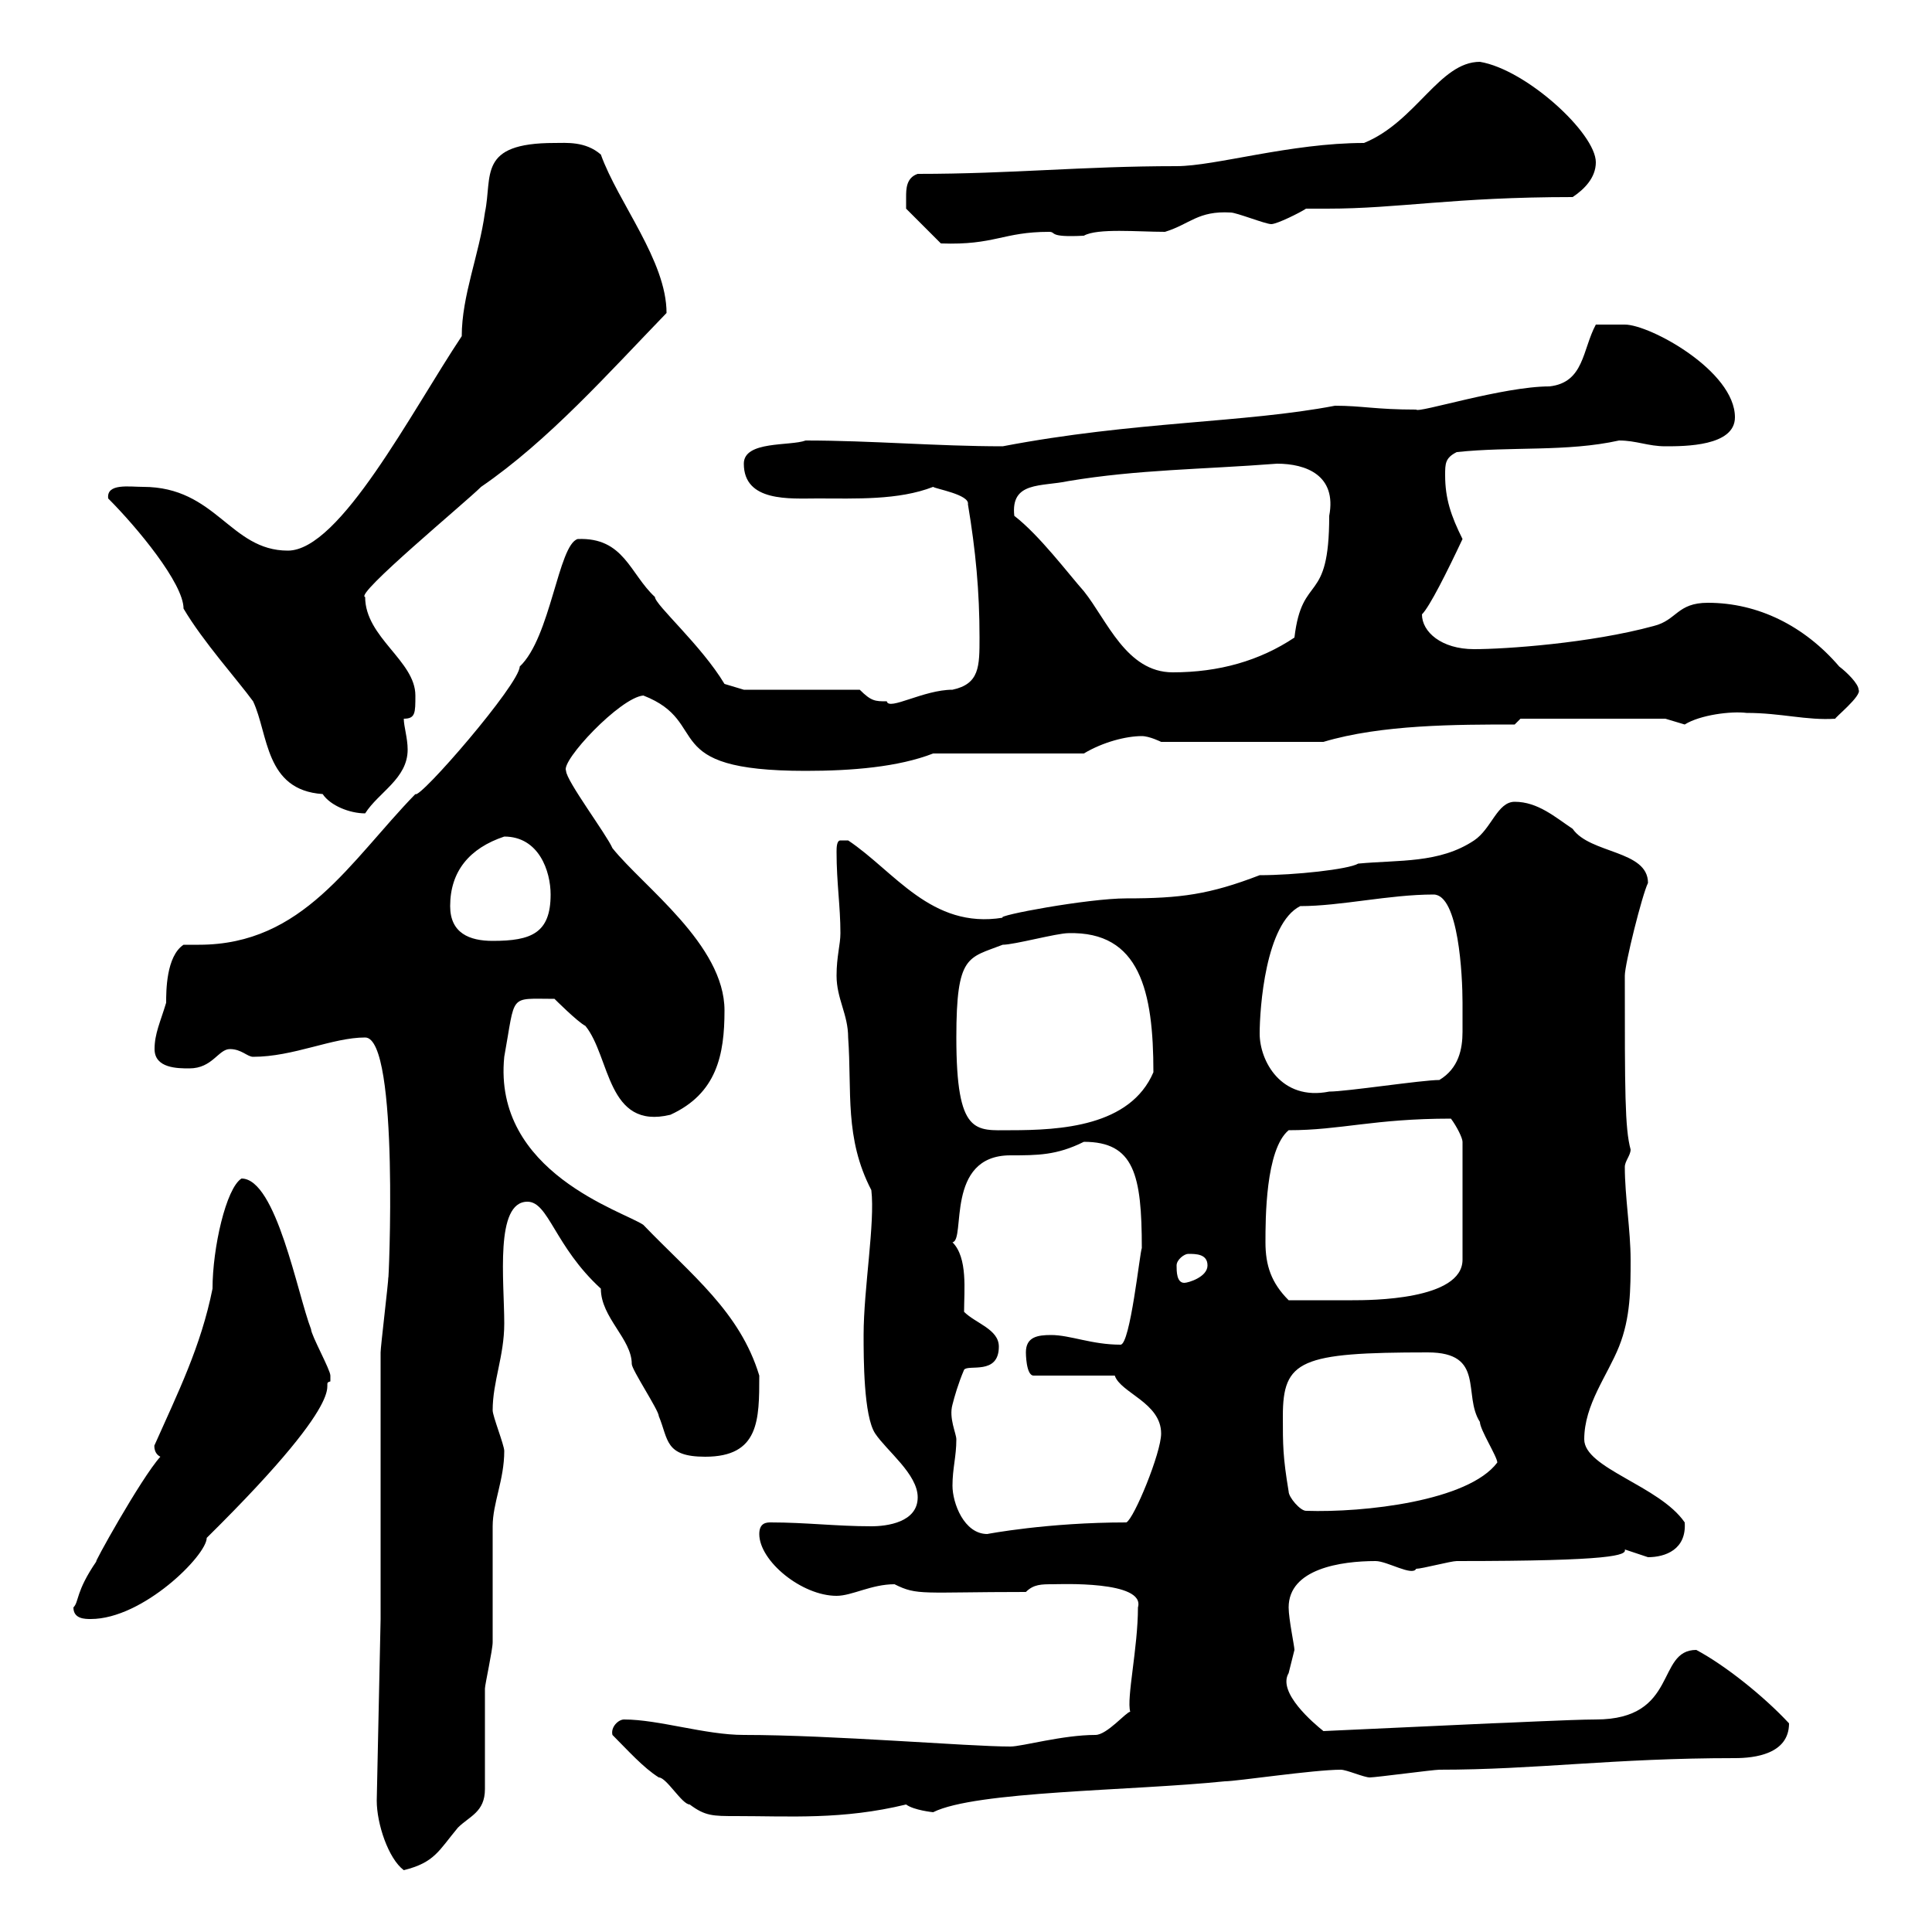 <svg xmlns="http://www.w3.org/2000/svg" xmlns:xlink="http://www.w3.org/1999/xlink" width="300" height="300"><path d="M58.50 279.60C58.50 283.20 60.30 288.60 62.70 290.40C67.50 289.20 68.10 287.40 71.10 283.80C72.90 282 75.30 281.40 75.30 277.80C75.30 274.80 75.30 265.20 75.30 262.20C75.30 261.60 76.50 256.20 76.50 255C76.50 253.20 76.50 238.80 76.50 237C76.50 233.40 78.30 229.80 78.30 225.30C78.30 224.40 76.50 219.90 76.50 219C76.50 214.50 78.30 210.60 78.30 205.50C78.30 198.90 76.80 186.60 81.90 186.60C85.20 186.60 86.10 193.50 93.30 200.10C93.30 204.60 98.10 207.90 98.10 211.80C98.10 212.70 102.30 219 102.30 219.90C103.80 223.50 103.20 226.20 109.50 226.20C117.90 226.20 117.90 220.50 117.90 213.60C114.90 203.70 107.40 198 99.90 190.20C96.90 188.10 76.50 182.10 78.30 164.10C80.10 154.20 78.90 155.10 86.10 155.10C86.10 155.10 89.70 158.70 90.90 159.30C94.80 164.10 94.20 175.50 104.10 173.10C111.30 169.80 112.50 163.80 112.50 156.90C112.50 146.70 99.90 137.70 95.10 131.70C94.20 129.60 87.90 121.20 87.90 119.70C87 118.20 96.30 108.30 99.90 108C110.70 112.20 101.70 119.70 125.10 119.70C132.30 119.70 139.50 119.10 144.90 117L168.30 117C171.30 115.20 174.90 114.30 177.30 114.30C178.50 114.30 180.30 115.20 180.30 115.20L205.50 115.20C214.50 112.50 226.20 112.50 235.20 112.50L236.10 111.60L258.60 111.60C258.60 111.60 261.60 112.50 261.60 112.50C264 111 268.80 110.40 271.20 110.70C276.60 110.70 280.50 111.90 285 111.60C284.70 111.60 289.20 108 288.60 107.10C288.60 106.20 286.80 104.40 285.60 103.50C280.20 97.20 273 93.60 265.20 93.60C260.40 93.60 260.40 96.30 256.80 97.20C246.90 99.90 233.70 100.80 228.90 100.80C223.80 100.80 220.80 98.10 220.80 95.40C222 94.20 224.70 88.80 227.10 83.70C225.30 80.10 224.40 77.40 224.40 73.80C224.40 72 224.40 71.10 226.20 70.20C234.60 69.30 243.30 70.20 251.40 68.40C254.10 68.40 255.90 69.30 258.60 69.30C261.60 69.30 269.40 69.30 269.40 64.80C269.40 57.60 256.20 50.40 252.30 50.40L247.80 50.40C245.70 54.30 246 59.40 240.60 60C233.40 60 220.20 64.20 219.90 63.60C213.60 63.60 211.50 63 207.30 63C193.20 65.70 176.10 65.40 155.70 69.30C145.50 69.30 135.30 68.40 125.10 68.40C122.70 69.30 115.50 68.40 115.50 72C115.50 78 122.70 77.40 126.90 77.40C132.90 77.40 139.50 77.70 144.90 75.60C145.20 75.90 150.60 76.80 150.30 78.30C151.50 85.50 152.10 91.80 152.10 99C152.10 103.50 152.10 106.20 147.90 107.10C143.40 107.10 138 110.40 137.70 108.90C135.90 108.90 135.30 108.90 133.50 107.10L115.50 107.10L112.50 106.20C108.90 100.20 101.70 93.90 101.70 92.70C97.80 89.10 96.90 83.40 89.70 83.70C86.70 84.60 85.50 99 80.70 103.50C80.70 106.20 65.10 124.20 64.50 123.30C54.30 133.80 47.10 146.70 30.90 146.70C30 146.70 29.40 146.70 28.50 146.70C25.80 148.50 25.80 153.90 25.80 155.70C24.90 158.70 24 160.50 24 162.90C24 165.90 27.60 165.90 29.40 165.90C33 165.90 33.90 162.90 35.70 162.90C37.50 162.90 38.40 164.10 39.30 164.10C45.60 164.10 51.60 161.10 56.70 161.10C62.10 161.10 60.30 200.40 60.30 198.30C60.30 199.20 59.10 209.10 59.10 210C59.10 214.50 59.10 240.60 59.10 247.20L59.10 251.40ZM95.10 269.40C97.50 271.80 99.90 274.50 102.30 276C103.50 276 105.90 280.20 107.10 280.20C109.50 282 110.70 282 114.30 282C122.70 282 130.80 282.60 140.70 280.20C141.90 281.10 144.90 281.40 144.90 281.40C151.50 278.10 175.50 278.10 190.20 276.60C192 276.60 204 274.80 208.20 274.80C209.10 274.80 211.80 276 212.70 276C213.60 276 222.60 274.80 223.50 274.80C238.50 274.80 250.50 273 269.40 273C272.40 273 277.80 272.40 277.80 267.60C273.90 263.40 267.90 258.60 263.40 256.20C257.10 256.20 260.70 267 247.80 267C244.20 267 232.50 267.60 231.60 267.60L205.50 268.80C204 267.60 198.30 262.80 200.10 259.80C200.10 259.80 201 256.20 201 256.20C201 255.60 200.10 251.40 200.10 249.60C200.10 243.60 208.20 242.40 213.60 242.40C215.40 242.40 219.30 244.80 219.90 243.60C220.80 243.60 225.30 242.40 226.20 242.40C250.50 242.40 252.60 241.50 252.30 240.60C252.30 240.60 255.90 241.80 255.90 241.80C258.60 241.80 261.90 240.60 261.60 236.40C257.70 230.70 246 228 246 223.50C246 218.10 249.60 213.60 251.40 209.10C253.20 204.60 253.20 200.10 253.20 195.60C253.20 191.10 252.30 185.70 252.30 181.20C252.30 180.30 253.20 179.40 253.20 178.50C252.30 175.20 252.30 169.50 252.30 151.50C252.30 149.70 255 138.90 255.90 137.10C255.90 132 246.90 132.60 244.20 128.70C241.50 126.90 238.80 124.50 235.20 124.50C232.50 124.50 231.60 128.70 228.90 130.50C223.50 134.10 217.20 133.50 210.90 134.10C209.40 135 201 135.90 195.60 135.90C187.80 138.90 183.30 139.50 174.90 139.50C168.90 139.50 154.50 142.20 155.70 142.50C144.60 144.30 138.90 135.30 131.70 130.50C131.70 130.50 131.70 130.50 130.50 130.50C129.90 130.50 129.90 131.70 129.90 132.30C129.90 137.10 130.50 140.70 130.50 144.90C130.50 146.70 129.90 148.50 129.90 151.50C129.90 155.10 131.70 157.50 131.70 161.10C132.30 169.50 131.10 176.70 135.30 184.80C135.90 189.90 134.10 200.10 134.10 207.30C134.10 210.90 134.10 219.90 135.90 222.60C137.70 225.30 142.50 228.90 142.50 232.50C142.50 236.40 137.70 237 135.30 237C129.90 237 125.10 236.40 119.70 236.40C119.10 236.40 117.90 236.40 117.90 238.20C117.90 242.40 124.50 247.80 129.90 247.80C132.30 247.80 135.30 246 138.90 246C142.50 247.80 143.10 247.20 159.30 247.20C160.50 246 161.70 246 163.50 246C164.40 246 177.90 245.40 176.70 249.60C176.70 255.90 174.90 263.70 175.50 265.80C174.90 265.80 171.90 269.40 170.10 269.40C165 269.40 158.70 271.20 156.90 271.20C150.30 271.20 129.30 269.40 115.50 269.40C109.50 269.40 102.30 267 96.90 267C96 267 94.80 268.20 95.10 269.40ZM11.40 249.60C11.40 251.40 13.20 251.40 14.10 251.40C22.20 251.40 32.10 241.50 32.10 238.80C56.40 214.80 49.20 215.10 51.30 214.50C51.30 214.50 51.30 213.60 51.30 213.60C51.30 212.70 48.30 207.30 48.30 206.40C46.20 201 42.90 183 37.50 183C35.10 184.50 33 193.80 33 200.10C31.20 209.10 27.60 216.30 24 224.40C24 224.10 23.70 225.60 24.90 226.20C21.90 229.50 14.10 243.60 15 242.40C11.70 247.20 12.30 248.70 11.40 249.60ZM147.90 230.70C147.90 228 148.50 226.20 148.50 223.50C148.50 222.60 147.30 220.20 147.90 218.10C148.20 216.90 148.80 214.80 149.70 212.70C150.30 211.80 155.10 213.60 155.10 209.10C155.10 206.40 151.50 205.50 149.70 203.70C149.70 200.40 150.30 195.30 147.90 192.90C150 192.60 146.70 179.40 156.90 179.40C161.10 179.40 164.10 179.40 168.30 177.30C176.10 177.30 177.30 182.40 177.30 193.80C177 194.40 175.50 208.80 174 208.80C169.50 208.80 166.20 207.30 163.20 207.30C161.10 207.30 159.30 207.60 159.30 210C159.30 210 159.30 213.60 160.50 213.60L173.10 213.60C174 216.30 180.30 217.80 180.30 222.60C180.30 225.60 176.10 235.80 174.90 236.40C162.60 236.40 153.30 238.20 153.30 238.20C149.70 238.20 147.90 233.40 147.90 230.70ZM200.10 231.60C199.20 226.20 199.20 224.40 199.20 219.90C199.20 211.20 201.90 210 221.70 210C230.70 210 227.10 216.60 229.80 220.80C229.80 222 232.50 226.20 232.50 227.10C228 233.10 211.80 234.90 202.80 234.60C201.90 234.60 200.10 232.50 200.10 231.60ZM196.50 192.90C196.50 189.30 196.50 178.50 200.10 175.50C208.20 175.50 213.30 173.70 225.30 173.70C226.20 174.90 227.10 176.70 227.10 177.30L227.10 195.60C227.10 201.90 212.70 201.90 210 201.90C207.90 201.90 204.30 201.90 200.10 201.90C197.40 199.20 196.50 196.50 196.50 192.90ZM182.70 196.50C182.70 195.60 183.90 194.70 184.50 194.70C185.70 194.70 187.50 194.70 187.50 196.50C187.50 198.30 184.50 199.20 183.90 199.20C182.70 199.20 182.70 197.40 182.70 196.50ZM148.50 161.10C148.50 148.20 150.30 148.80 155.70 146.70C157.50 146.70 164.10 144.90 165.90 144.90C177 144.60 179.10 153.90 179.10 166.50C175.50 174.90 164.70 175.50 156.90 175.50C151.50 175.50 148.50 176.40 148.50 161.10ZM195.60 160.50C195.60 156.60 196.50 143.40 201.90 140.70C208.20 140.70 215.70 138.90 222.60 138.90C226.50 138.90 227.10 151.50 227.10 155.70C227.10 157.20 227.10 158.70 227.10 160.20C227.10 162.90 226.50 165.90 223.50 167.70C220.80 167.70 209.10 169.50 206.40 169.50C198.90 171 195.60 164.70 195.60 160.50ZM69.90 140.70C69.90 135.30 72.90 131.70 78.30 129.90C83.70 129.90 85.50 135.30 85.50 138.90C85.50 144.90 82.50 146.10 76.50 146.10C72.90 146.10 69.90 144.90 69.90 140.70ZM16.80 77.40C21.30 81.90 28.50 90.60 28.50 94.50C31.50 99.60 36.90 105.60 39.30 108.90C41.70 114 41.10 122.70 50.10 123.30C51.30 125.10 54.30 126.30 56.70 126.30C58.80 123 63.30 120.90 63.30 116.40C63.30 114.60 62.70 112.80 62.70 111.60C64.50 111.60 64.50 110.70 64.50 108C64.50 102.60 56.70 99 56.70 92.70C54.90 92.40 72.30 78 74.70 75.60C85.20 68.40 94.50 57.90 103.50 48.60C103.50 40.50 96 31.50 93.30 24C90.90 21.90 87.90 22.20 86.10 22.20C74.10 22.20 76.50 27.30 75.30 33C74.40 39.60 71.70 45.90 71.70 52.20C63.90 63.90 52.80 85.50 44.70 85.50C35.70 85.50 33.60 75.60 22.20 75.60C20.10 75.60 16.50 75 16.80 77.40ZM157.50 80.10C156.90 74.70 161.70 75.60 165.90 74.70C176.70 72.90 186.60 72.90 198.30 72C202.80 72 207.60 73.80 206.40 80.10C206.40 94.20 202.20 88.80 201 99C195.60 102.60 189.30 104.40 182.10 104.40C174.90 104.40 171.90 96.30 168.30 91.80C165.90 89.10 161.40 83.10 157.50 80.10ZM140.70 30.60C140.70 31.20 140.70 32.40 140.70 32.40L146.10 37.80C154.50 38.10 155.70 36 162.90 36C164.10 36 162.60 36.90 168.30 36.60C170.40 35.40 176.70 36 180.90 36C184.80 34.80 186 32.70 191.10 33C192 33 196.50 34.80 197.40 34.80C198.30 34.80 201.90 33 202.80 32.40C204 32.40 204.90 32.40 206.10 32.40C217.20 32.40 225.60 30.60 244.20 30.60C246 29.40 247.80 27.60 247.80 25.20C247.80 20.70 237 10.80 229.80 9.60C223.50 9.60 219.90 18.90 211.80 22.20C200.40 22.20 188.70 25.80 182.70 25.80C168 25.80 157.20 27 142.50 27C140.70 27.60 140.70 29.40 140.70 30.60Z"/></svg>